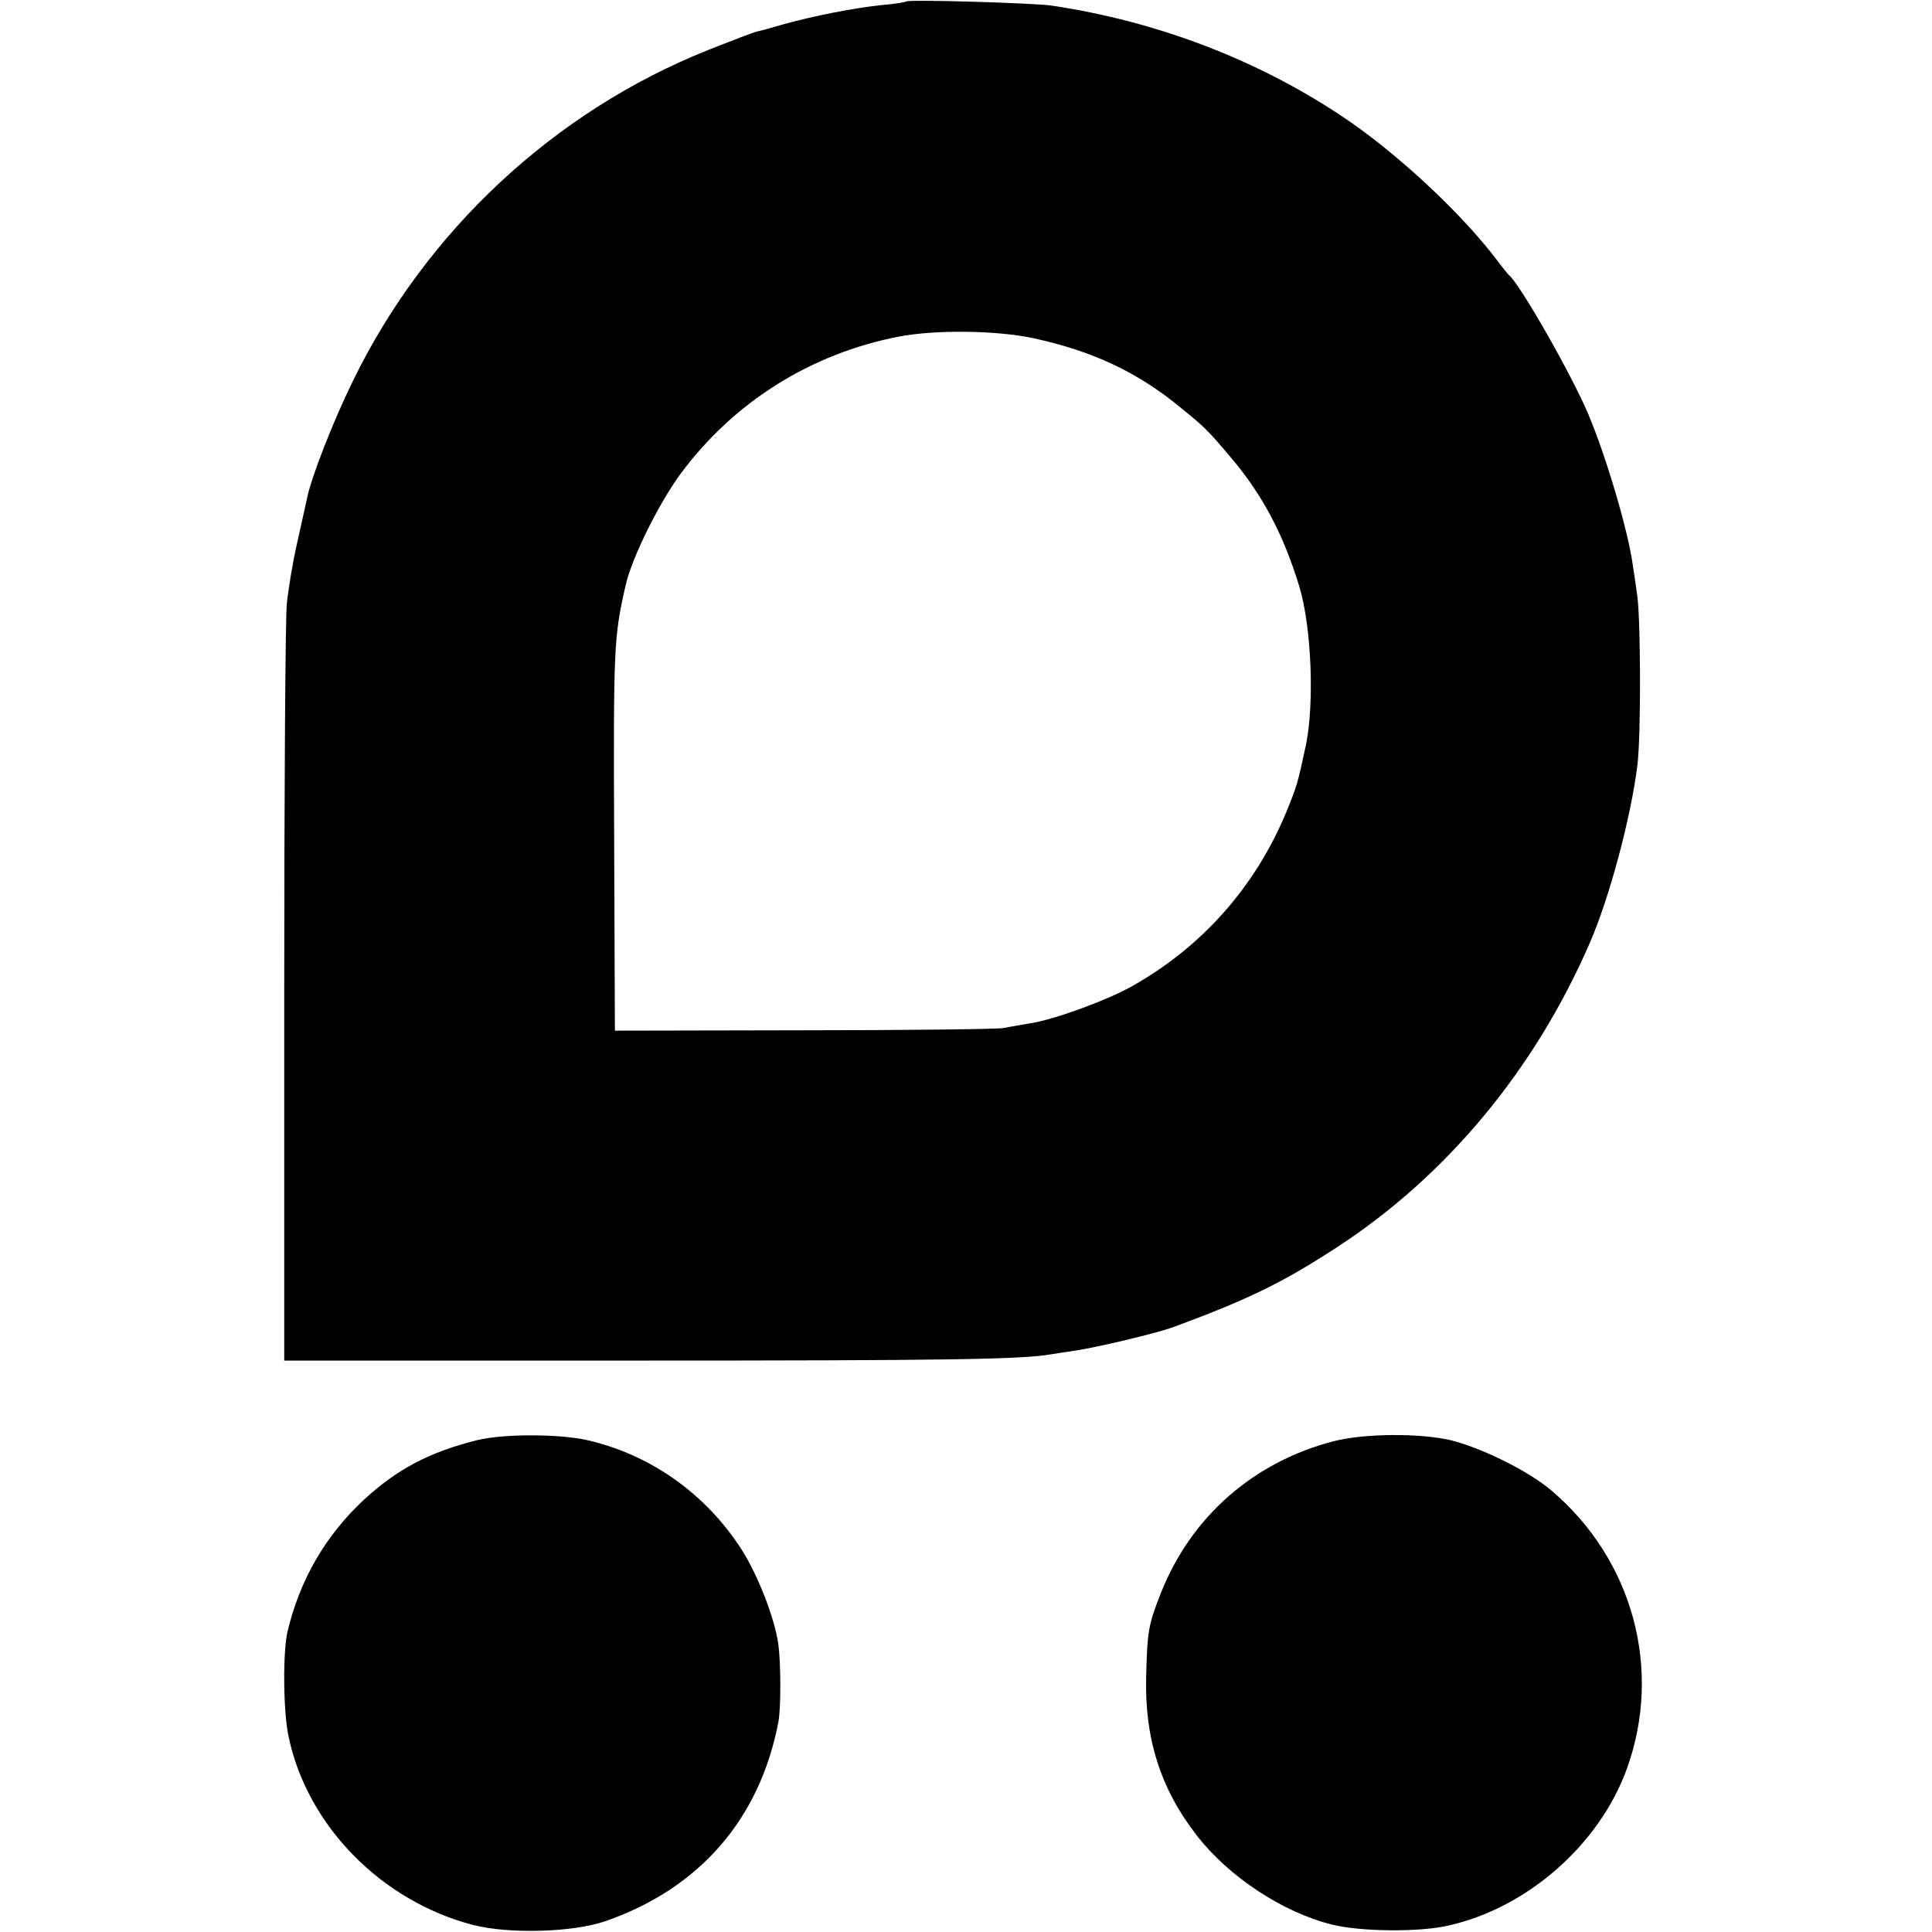<?xml version="1.0" standalone="no"?>
<!DOCTYPE svg PUBLIC "-//W3C//DTD SVG 20010904//EN"
 "http://www.w3.org/TR/2001/REC-SVG-20010904/DTD/svg10.dtd">
<svg version="1.0" xmlns="http://www.w3.org/2000/svg"
 width="520pt" height="520pt" viewBox="0 0 520 520"
 preserveAspectRatio="xMidYMid meet">
<g transform="translate(0,520) scale(0.1,-0.1)"
fill="#000000" stroke="none">
<path d="M2439 5196 c-2 -2 -33 -7 -69 -10 -73 -8 -177 -28 -260 -51 -30 -9
-63 -18 -73 -20 -9 -2 -69 -25 -132 -50 -413 -165 -758 -486 -955 -890 -53
-108 -113 -261 -124 -318 -3 -12 -14 -65 -26 -117 -12 -52 -24 -126 -28 -165
-4 -38 -7 -513 -7 -1054 l0 -983 940 0 c848 0 1045 3 1125 17 14 2 43 7 65 10
60 9 215 46 260 62 204 75 298 121 445 217 294 192 530 476 678 816 53 120
112 341 129 480 10 78 9 385 0 455 -4 28 -9 64 -12 82 -12 91 -71 292 -120
408 -45 107 -185 352 -214 375 -3 3 -18 21 -32 40 -96 127 -273 292 -420 389
-229 152 -497 254 -779 296 -49 7 -385 17 -391 11z m341 -906 c162 -35 283
-92 400 -189 65 -53 70 -58 136 -136 83 -99 138 -203 181 -343 33 -109 41
-314 18 -427 -23 -106 -23 -107 -53 -181 -84 -202 -228 -364 -418 -470 -69
-38 -206 -88 -270 -98 -21 -4 -54 -9 -73 -13 -18 -3 -261 -6 -540 -6 l-506 -1
-2 520 c-2 514 -1 539 31 679 16 72 89 220 148 300 143 193 350 323 587 369
99 19 262 17 361 -4z"/>
<path d="M1285 1324 c-128 -32 -215 -77 -306 -161 -103 -96 -172 -215 -205
-354 -13 -54 -12 -217 3 -284 50 -239 250 -442 496 -506 97 -25 269 -20 356
10 254 88 416 275 466 536 7 36 7 155 0 209 -10 71 -55 187 -100 257 -97 150
-245 254 -415 293 -77 17 -225 17 -295 0z"/>
<path d="M3590 1321 c-214 -55 -382 -201 -464 -405 -35 -88 -38 -105 -41 -226
-5 -167 38 -304 136 -430 86 -111 231 -207 364 -240 75 -19 233 -21 312 -3
213 47 408 218 482 423 96 267 16 562 -203 748 -62 53 -190 116 -273 136 -83
19 -232 18 -313 -3z"/>
</g>
</svg>
